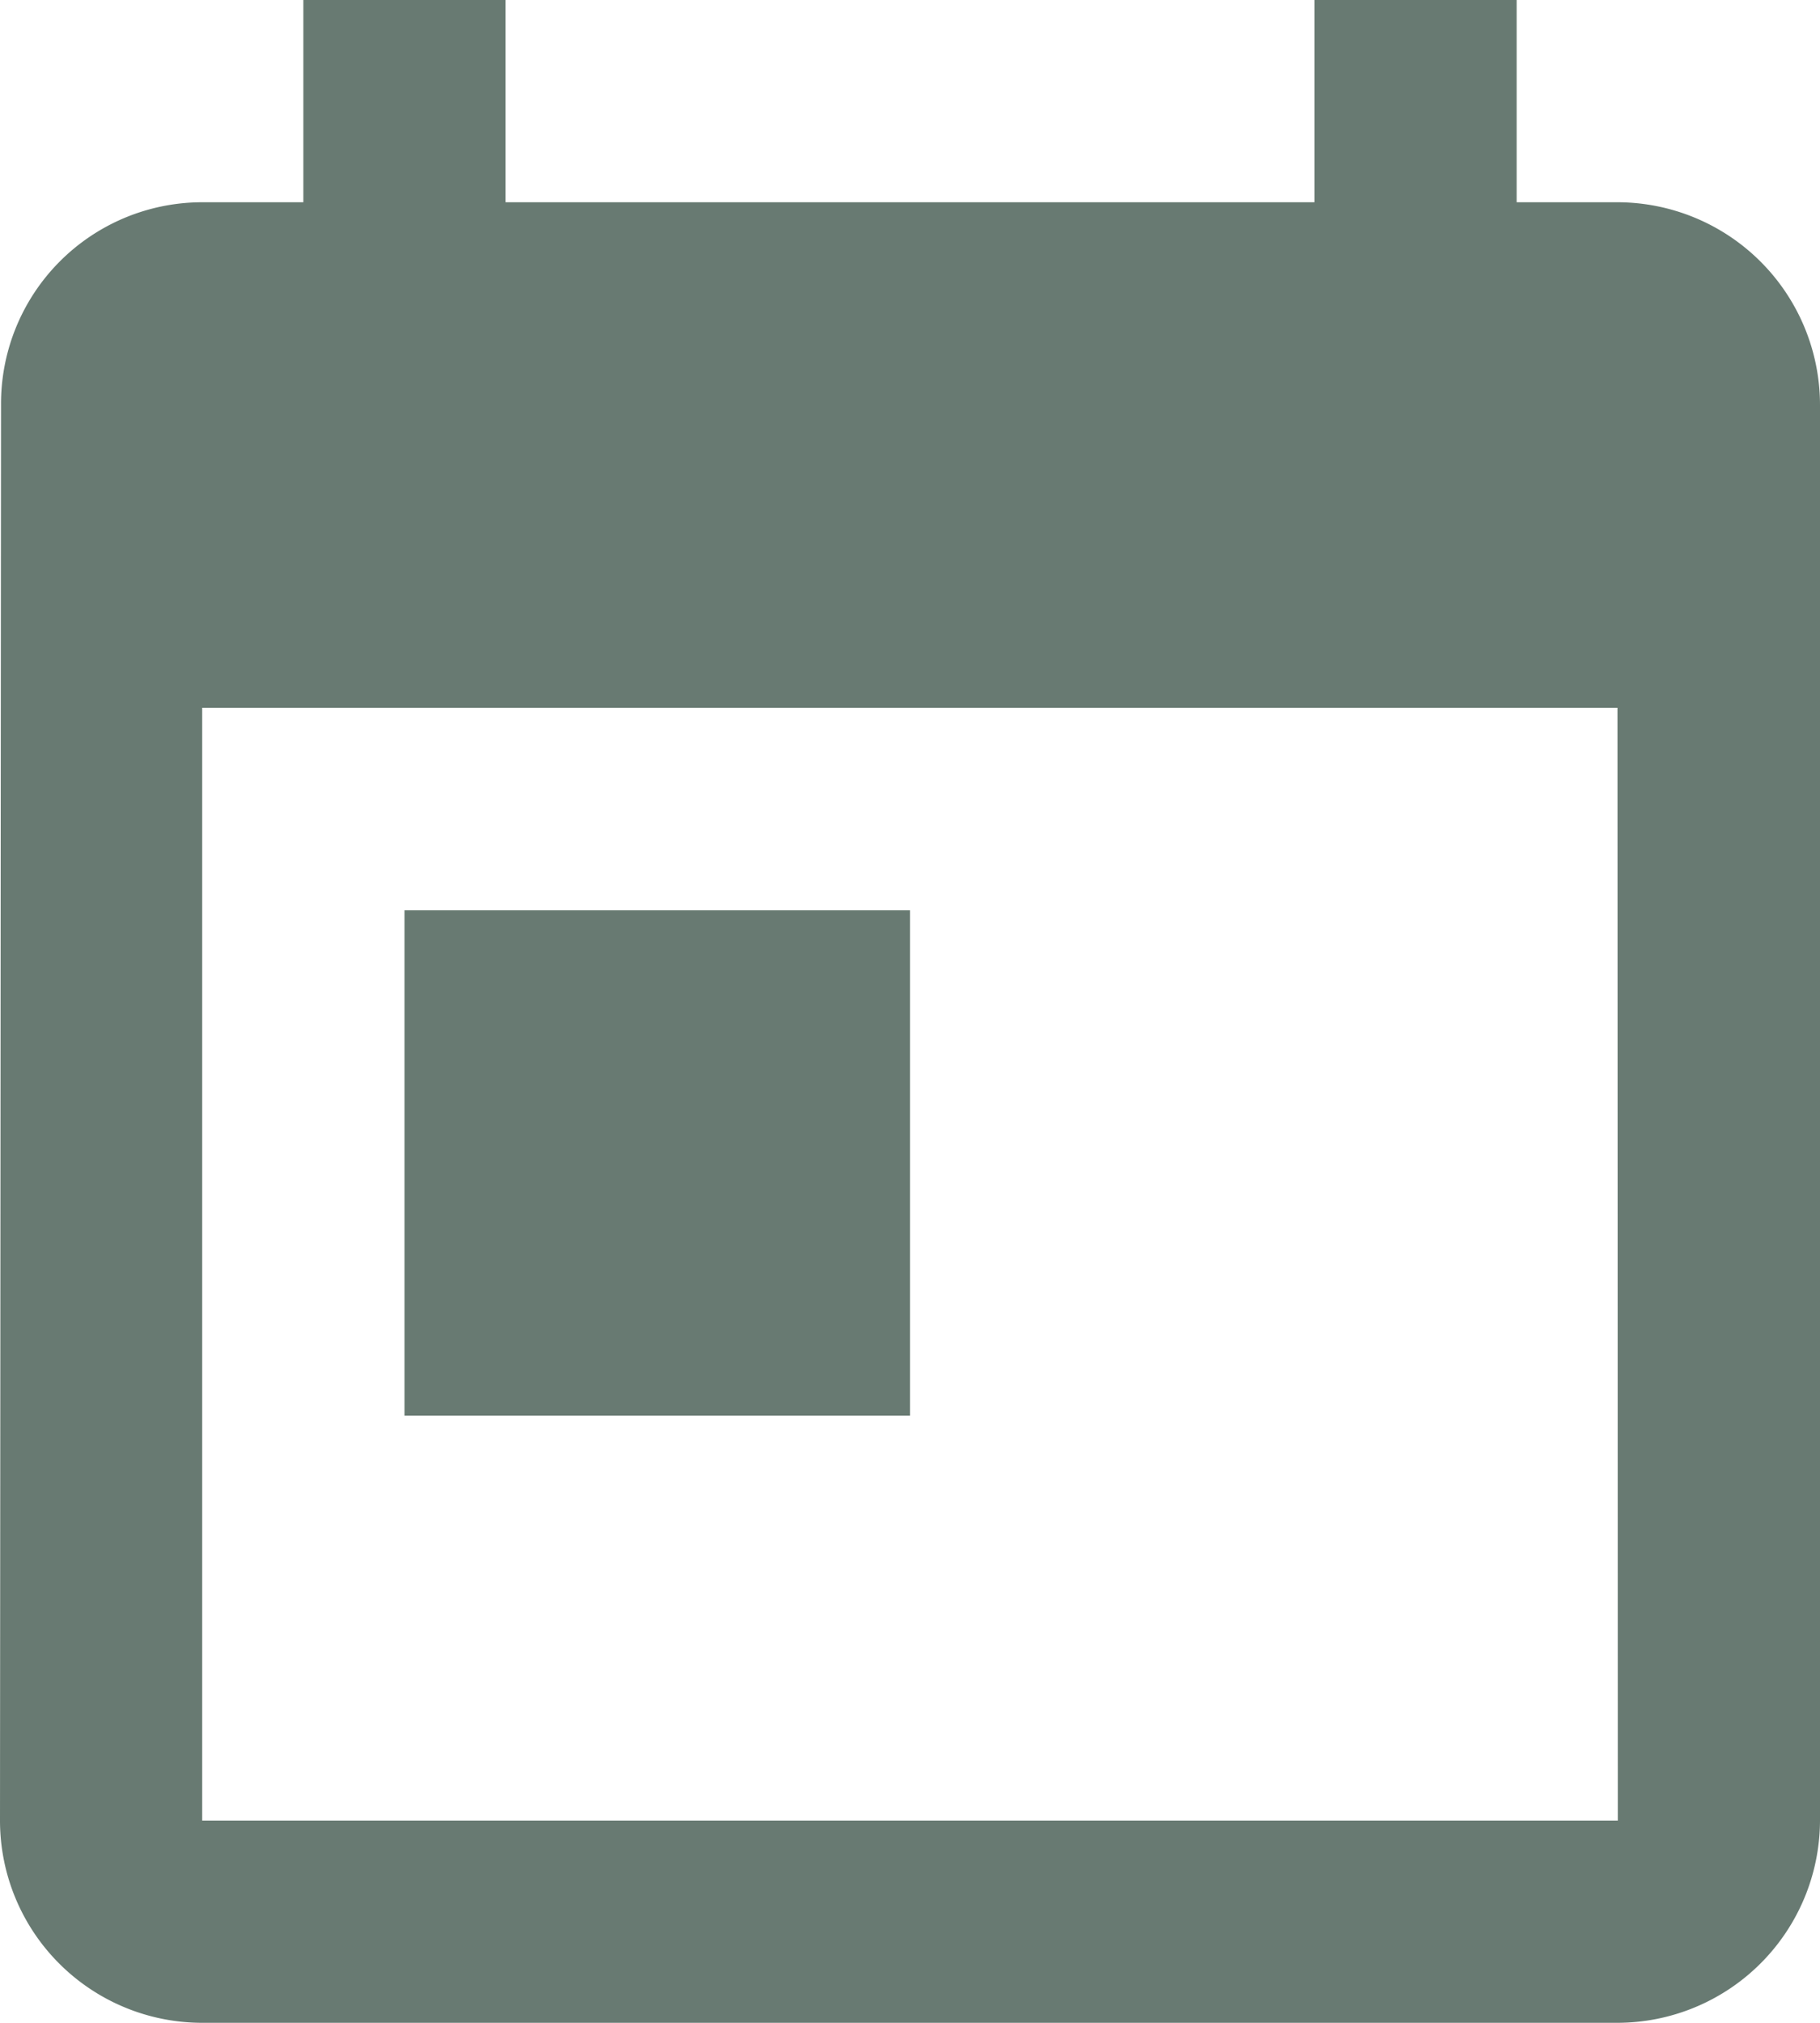 <svg xmlns="http://www.w3.org/2000/svg" viewBox="0 0 21.09 23.434">
    <defs>
        <style>
            .cls-1{fill:#687a72}
        </style>
    </defs>
    <path id="icone-calendario" d="M21.747 3.343h-1.172V1h-2.343v2.343H8.858V1H6.515v2.343H5.343a2.333 2.333 0 0 0-2.331 2.344L3 22.09a2.343 2.343 0 0 0 2.343 2.343h16.4a2.35 2.35 0 0 0 2.347-2.343V5.687a2.35 2.35 0 0 0-2.343-2.344zm0 18.747H5.343V9.2h16.4zM7.687 11.545h5.858V17.4H7.687z" class="cls-1" transform="translate(-3 -1)"/>
</svg>

